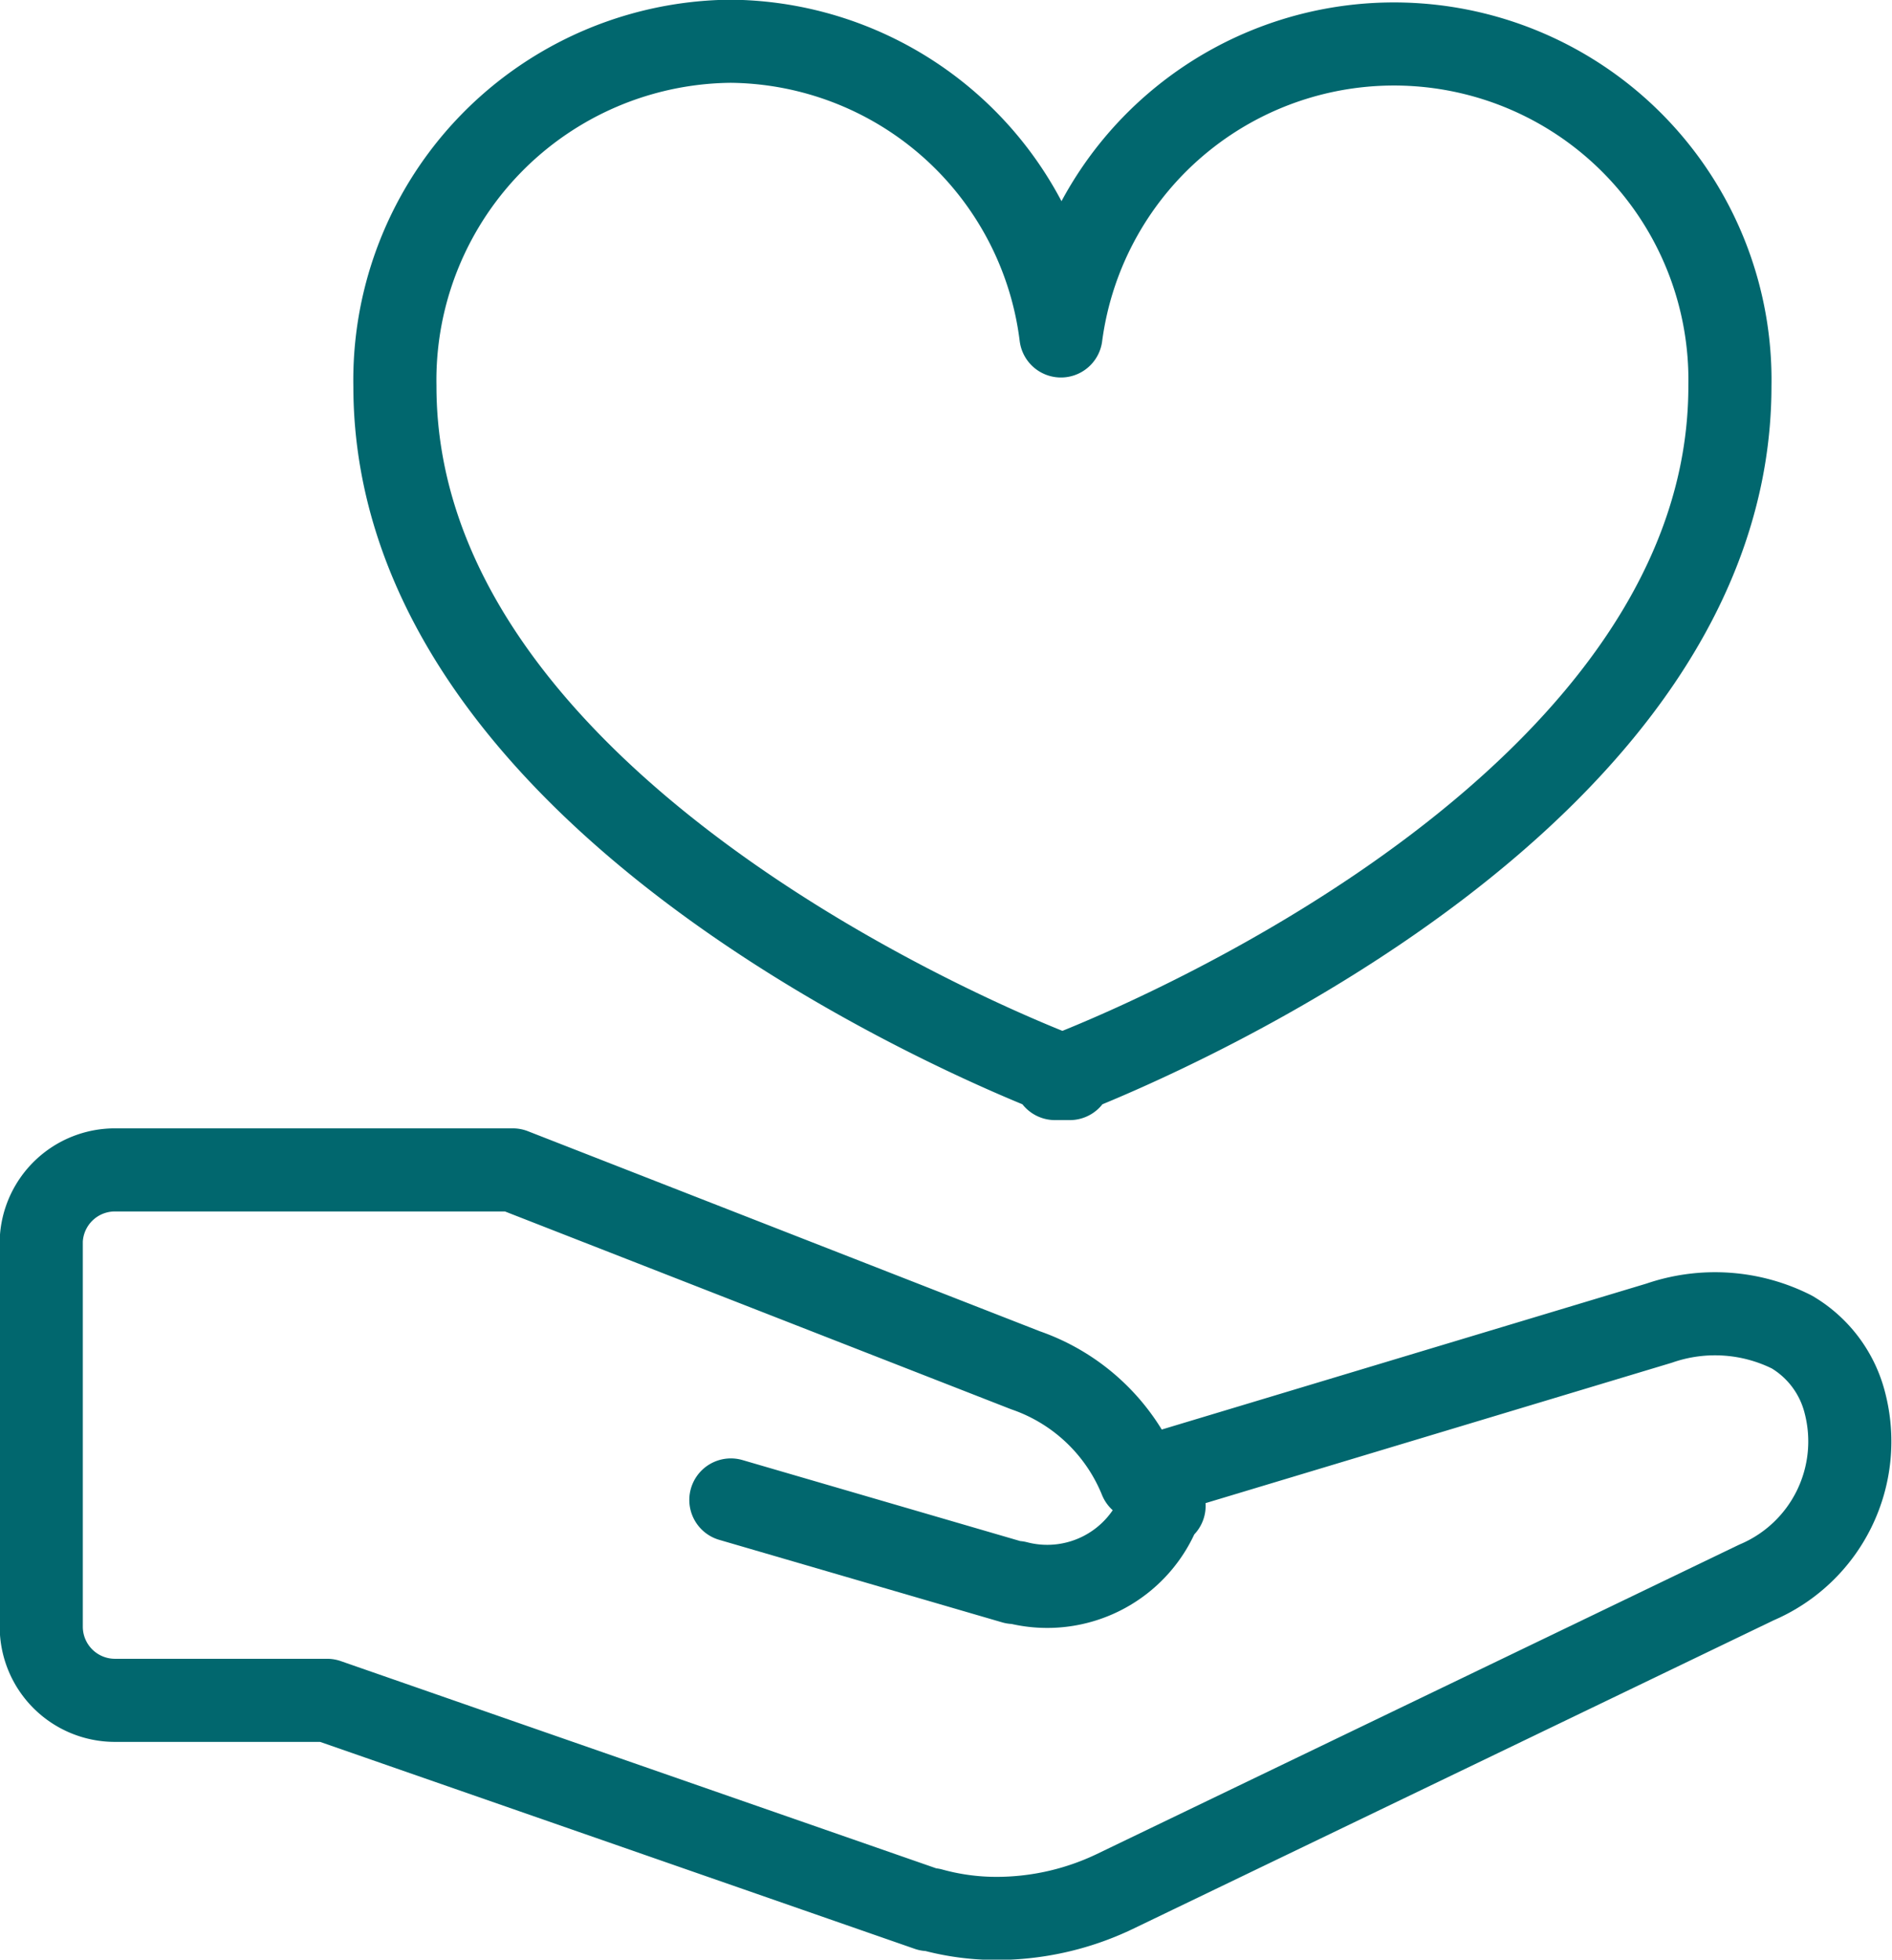 <svg xmlns="http://www.w3.org/2000/svg" viewBox="0 0 64.2 66.5"><defs><style>.cls-1{fill:none;stroke:#01676e;stroke-linecap:round;stroke-linejoin:round;stroke-width:2.82px;}</style></defs><g id="レイヤー_2" data-name="レイヤー 2"><g id="レイヤー_1-2" data-name="レイヤー 1"><path class="cls-1" d="M58.7,13.1A11.4,11.4,0,0,0,36,11.4a11.4,11.4,0,0,0-11.2-10A11.5,11.5,0,0,0,13.4,13.1c0,13.8,19.1,22,22.4,23.3v.2h.5v-.2C39.6,35.1,58.7,26.9,58.7,13.1Z"/><path class="cls-1" d="M62.6,47.6a3.9,3.9,0,0,0-1.8-2.4,5.8,5.8,0,0,0-4.5-.3L38.7,50.2a6.5,6.5,0,0,0-3.9-3.7L17.4,39.7H3.9a2.5,2.5,0,0,0-2.5,2.4V55.2a2.5,2.5,0,0,0,2.5,2.5h7.2l20.4,7.1h.1a8.3,8.3,0,0,0,2.2.3,9.3,9.3,0,0,0,4-.9L59.6,53.7A5.2,5.2,0,0,0,62.6,47.6Z"/><path class="cls-1" d="M24.8,50.9l9.6,2.8h.1a4.1,4.1,0,0,0,4.9-2.6h.1"/></g></g></svg>